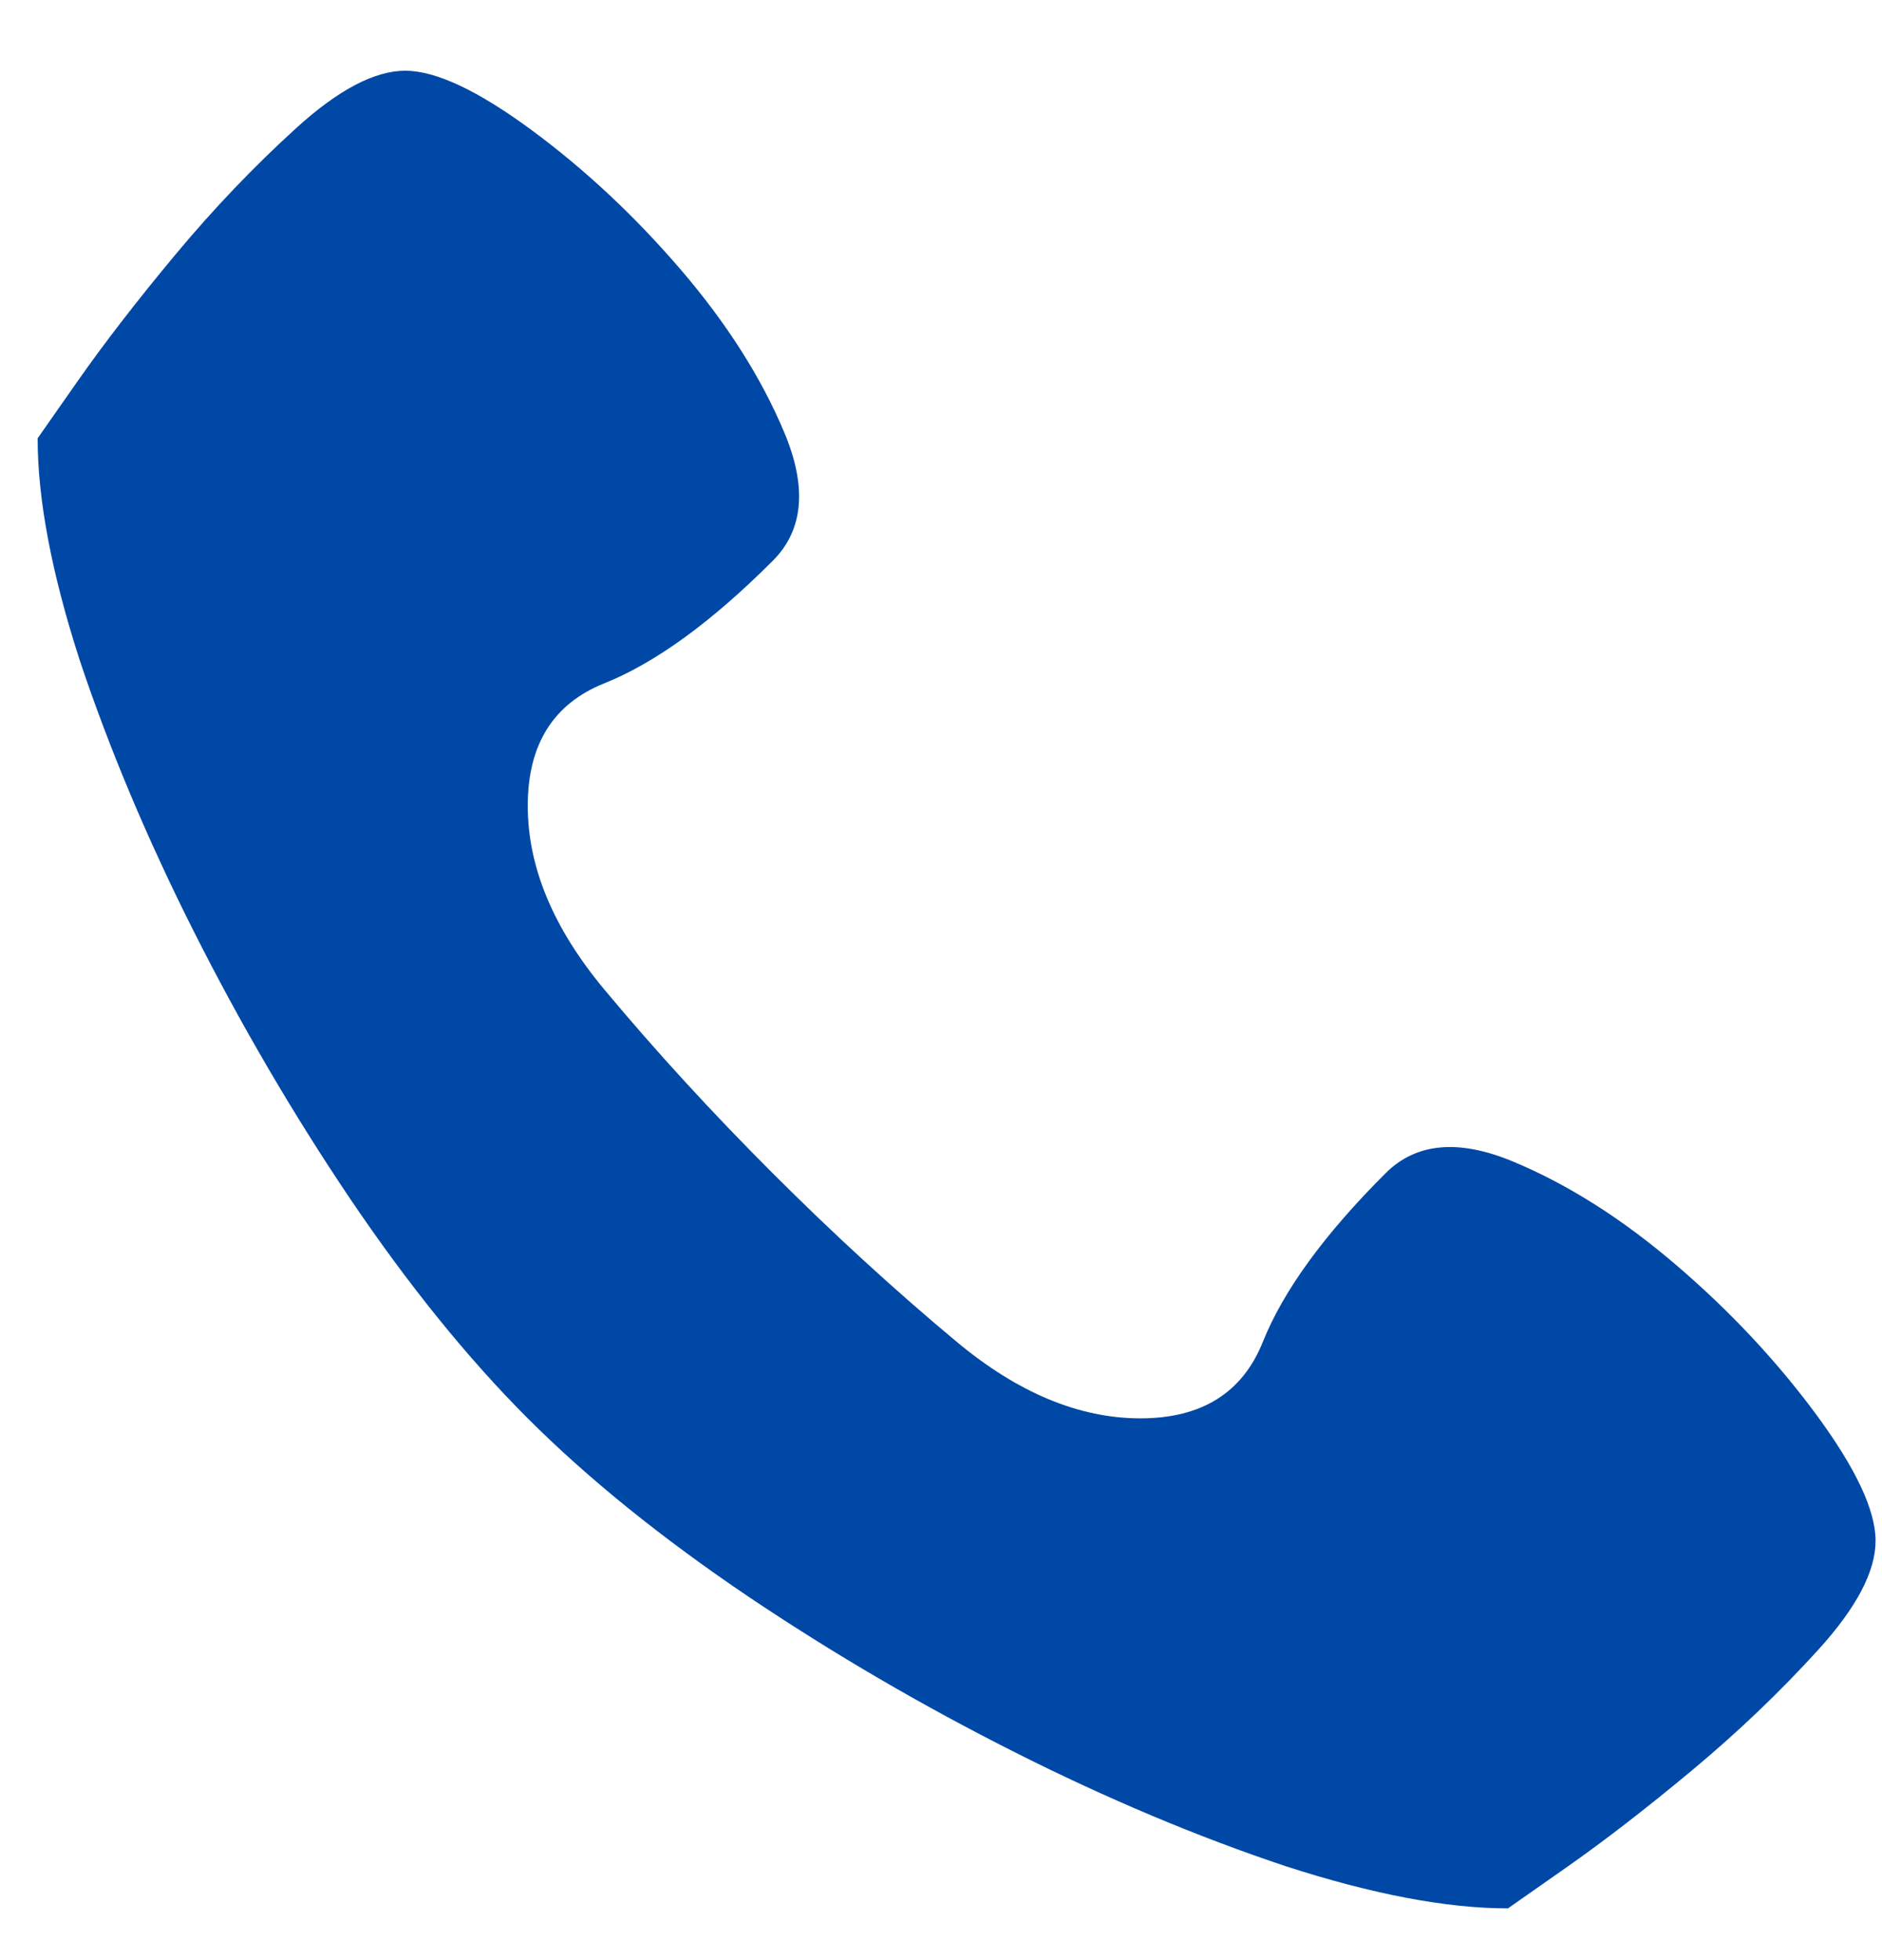 <svg width="24" height="25" viewBox="0 0 24 25" fill="none" xmlns="http://www.w3.org/2000/svg">
<path d="M17.668 14.965C16.886 15.746 16.366 16.462 16.105 17.113C15.845 17.764 15.324 18.09 14.543 18.09C13.761 18.09 12.98 17.764 12.199 17.113C11.418 16.462 10.636 15.746 9.855 14.965C9.074 14.184 8.358 13.402 7.707 12.621C7.056 11.84 6.73 11.059 6.73 10.277C6.73 9.496 7.056 8.975 7.707 8.715C8.358 8.454 9.074 7.934 9.855 7.152C10.246 6.762 10.295 6.216 10.002 5.517C9.709 4.817 9.269 4.125 8.683 3.441C8.097 2.758 7.463 2.164 6.779 1.659C6.095 1.155 5.558 0.902 5.168 0.902C4.777 0.902 4.313 1.146 3.776 1.635C3.239 2.123 2.726 2.66 2.238 3.246C1.75 3.832 1.335 4.369 0.993 4.857C0.651 5.346 0.48 5.59 0.48 5.59C0.48 6.371 0.659 7.315 1.017 8.422C1.392 9.545 1.876 10.697 2.47 11.877C3.064 13.056 3.727 14.192 4.46 15.282C5.208 16.389 5.965 17.325 6.73 18.09C7.495 18.855 8.431 19.612 9.538 20.36C10.628 21.093 11.764 21.756 12.944 22.35C14.123 22.944 15.275 23.428 16.398 23.803C17.505 24.161 18.449 24.34 19.23 24.34C19.23 24.34 19.474 24.169 19.962 23.827C20.451 23.485 20.988 23.07 21.574 22.582C22.16 22.094 22.697 21.581 23.185 21.044C23.674 20.507 23.918 20.043 23.918 19.652C23.918 19.262 23.665 18.725 23.161 18.041C22.656 17.357 22.062 16.723 21.378 16.137C20.695 15.551 20.003 15.111 19.303 14.818C18.604 14.525 18.058 14.574 17.668 14.965Z" fill="#0048A6"/>
</svg>

